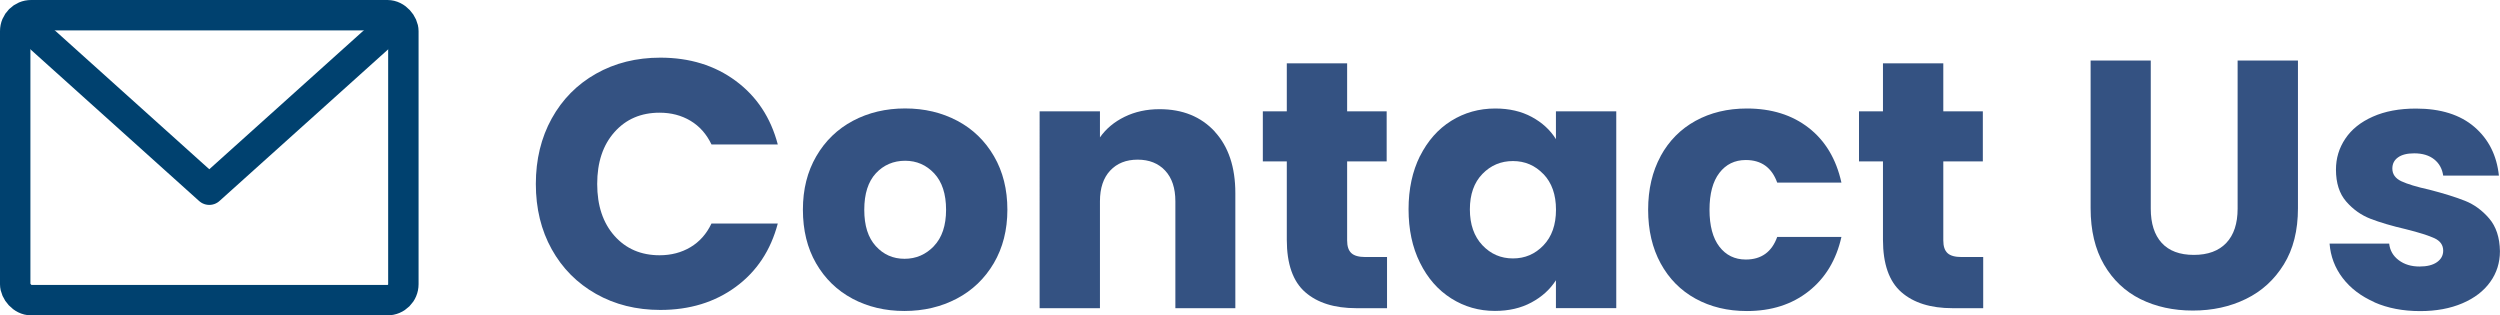 <?xml version="1.0" encoding="UTF-8"?>
<svg id="_レイヤー_2" data-name="レイヤー 2" xmlns="http://www.w3.org/2000/svg" viewBox="0 0 411.04 51.85">
  <defs>
    <style>
      .cls-1 {
        stroke-linecap: round;
      }

      .cls-1, .cls-2 {
        fill: none;
        stroke: #00416f;
        stroke-linejoin: round;
        stroke-width: 5px;
      }

      .cls-3 {
        fill: #345282;
        stroke-width: 0px;
      }
    </style>
  </defs>
  <g id="Banner_2" data-name="Banner 2">
    <g>
      <path class="cls-3" d="m90.71,19.49c1.74-3.15,4.17-5.61,7.28-7.37,3.11-1.76,6.64-2.64,10.58-2.64,4.83,0,8.97,1.28,12.41,3.83,3.44,2.55,5.74,6.03,6.9,10.44h-10.9c-.81-1.7-1.96-3-3.45-3.89-1.49-.89-3.18-1.33-5.08-1.33-3.06,0-5.53,1.06-7.42,3.19-1.9,2.13-2.84,4.97-2.84,8.53s.95,6.4,2.84,8.53c1.89,2.13,4.37,3.19,7.42,3.19,1.89,0,3.59-.44,5.08-1.33,1.49-.89,2.64-2.18,3.45-3.89h10.9c-1.16,4.41-3.46,7.88-6.9,10.41-3.44,2.53-7.58,3.8-12.41,3.8-3.94,0-7.47-.88-10.58-2.64-3.11-1.76-5.54-4.21-7.28-7.34-1.74-3.13-2.61-6.71-2.61-10.73s.87-7.61,2.61-10.76Z"/>
      <path class="cls-3" d="m140.15,49.1c-2.53-1.35-4.52-3.29-5.97-5.8-1.45-2.51-2.17-5.45-2.17-8.82s.73-6.25,2.2-8.79c1.47-2.53,3.48-4.47,6.03-5.83,2.55-1.35,5.41-2.03,8.58-2.03s6.03.68,8.58,2.03c2.55,1.35,4.56,3.3,6.03,5.83,1.47,2.53,2.2,5.46,2.2,8.79s-.75,6.26-2.23,8.79c-1.49,2.53-3.52,4.48-6.09,5.83-2.57,1.35-5.44,2.03-8.61,2.03s-6.02-.68-8.56-2.03Zm13.4-8.64c1.33-1.39,2-3.38,2-5.97s-.65-4.58-1.94-5.97c-1.3-1.39-2.89-2.09-4.79-2.09s-3.54.69-4.81,2.06-1.91,3.37-1.91,6,.63,4.58,1.89,5.97c1.26,1.39,2.83,2.09,4.73,2.09s3.51-.7,4.84-2.09Z"/>
      <path class="cls-3" d="m199.72,21.64c2.26,2.46,3.39,5.83,3.39,10.12v18.91h-9.86v-17.57c0-2.17-.56-3.85-1.68-5.05-1.12-1.2-2.63-1.8-4.52-1.8s-3.4.6-4.52,1.8c-1.12,1.2-1.68,2.88-1.68,5.05v17.57h-9.92V18.3h9.92v4.29c1-1.43,2.36-2.56,4.06-3.39,1.7-.83,3.61-1.25,5.74-1.25,3.79,0,6.81,1.23,9.08,3.68Z"/>
      <path class="cls-3" d="m228.05,42.26v8.41h-5.05c-3.6,0-6.4-.88-8.41-2.64-2.01-1.76-3.02-4.63-3.02-8.61v-12.88h-3.94v-8.24h3.94v-7.89h9.92v7.89h6.5v8.24h-6.5v12.99c0,.97.23,1.66.7,2.09.46.43,1.24.64,2.32.64h3.54Z"/>
      <path class="cls-3" d="m233.47,25.67c1.26-2.51,2.97-4.45,5.13-5.8,2.17-1.35,4.58-2.03,7.25-2.03,2.28,0,4.28.46,6,1.39,1.72.93,3.04,2.15,3.97,3.65v-4.58h9.92v32.36h-9.92v-4.58c-.97,1.51-2.31,2.73-4.03,3.65-1.72.93-3.72,1.39-6,1.39-2.63,0-5.03-.69-7.19-2.06-2.17-1.37-3.88-3.33-5.13-5.86-1.26-2.53-1.88-5.46-1.88-8.79s.63-6.24,1.88-8.76Zm20.3,2.96c-1.37-1.43-3.04-2.15-5.02-2.15s-3.65.71-5.02,2.12c-1.37,1.41-2.06,3.36-2.06,5.83s.69,4.44,2.06,5.89c1.37,1.45,3.04,2.17,5.02,2.17s3.64-.71,5.02-2.15c1.37-1.43,2.06-3.38,2.06-5.86s-.69-4.43-2.06-5.86Z"/>
      <path class="cls-3" d="m273.03,25.67c1.37-2.51,3.29-4.45,5.74-5.8,2.46-1.35,5.27-2.03,8.44-2.03,4.06,0,7.45,1.06,10.18,3.19s4.51,5.12,5.37,8.99h-10.56c-.89-2.47-2.61-3.71-5.16-3.71-1.82,0-3.27.71-4.35,2.12-1.08,1.41-1.62,3.43-1.62,6.06s.54,4.65,1.62,6.06c1.08,1.41,2.53,2.12,4.35,2.12,2.55,0,4.27-1.24,5.16-3.71h10.56c-.85,3.79-2.65,6.77-5.39,8.93-2.75,2.17-6.13,3.25-10.15,3.25-3.17,0-5.98-.68-8.44-2.03-2.46-1.35-4.37-3.29-5.74-5.8-1.37-2.51-2.06-5.45-2.06-8.82s.69-6.3,2.06-8.82Z"/>
      <path class="cls-3" d="m326.07,42.26v8.41h-5.05c-3.6,0-6.4-.88-8.41-2.64-2.01-1.76-3.02-4.63-3.02-8.61v-12.88h-3.94v-8.24h3.94v-7.89h9.92v7.89h6.5v8.24h-6.5v12.99c0,.97.23,1.66.7,2.09.46.43,1.24.64,2.32.64h3.54Z"/>
      <path class="cls-3" d="m353.62,9.95v24.36c0,2.44.6,4.31,1.8,5.63,1.2,1.31,2.96,1.97,5.28,1.97s4.1-.66,5.34-1.97c1.24-1.31,1.86-3.19,1.86-5.63V9.95h9.92v24.3c0,3.64-.77,6.71-2.32,9.22-1.55,2.51-3.62,4.41-6.23,5.68-2.61,1.28-5.52,1.91-8.73,1.91s-6.08-.63-8.61-1.88c-2.53-1.26-4.53-3.15-6-5.68-1.47-2.53-2.2-5.62-2.2-9.25V9.95h9.92Z"/>
      <path class="cls-3" d="m390.39,49.68c-2.2-.97-3.94-2.29-5.22-3.97s-1.99-3.57-2.15-5.66h9.8c.12,1.12.64,2.03,1.57,2.73.93.7,2.07,1.04,3.42,1.04,1.24,0,2.19-.24,2.87-.72.68-.48,1.02-1.11,1.02-1.88,0-.93-.48-1.61-1.45-2.06-.97-.44-2.53-.94-4.7-1.48-2.32-.54-4.25-1.11-5.8-1.71-1.55-.6-2.88-1.55-4-2.84-1.12-1.29-1.68-3.04-1.68-5.25,0-1.86.51-3.55,1.54-5.08,1.02-1.53,2.53-2.74,4.52-3.62,1.99-.89,4.36-1.33,7.1-1.33,4.06,0,7.26,1.01,9.6,3.02,2.34,2.01,3.68,4.68,4.03,8h-9.16c-.16-1.12-.65-2.01-1.48-2.67-.83-.66-1.92-.99-3.28-.99-1.16,0-2.05.22-2.67.67-.62.44-.93,1.05-.93,1.83,0,.93.49,1.62,1.48,2.09.99.46,2.52.93,4.61,1.39,2.4.62,4.35,1.23,5.86,1.83,1.51.6,2.83,1.57,3.97,2.9,1.14,1.33,1.73,3.12,1.77,5.37,0,1.89-.53,3.59-1.6,5.07-1.06,1.49-2.59,2.66-4.58,3.51-1.99.85-4.3,1.28-6.93,1.28-2.82,0-5.34-.48-7.54-1.45Z"/>
    </g>
  </g>
  <g id="Banner_1" data-name="Banner 1">
    <g>
      <rect class="cls-1" x="2.5" y="2.5" width="63.82" height="46.85" rx="2.62" ry="2.62"/>
      <polyline class="cls-2" points="2.5 2.5 34.41 31.19 66.32 2.5"/>
    </g>
  </g>
</svg>